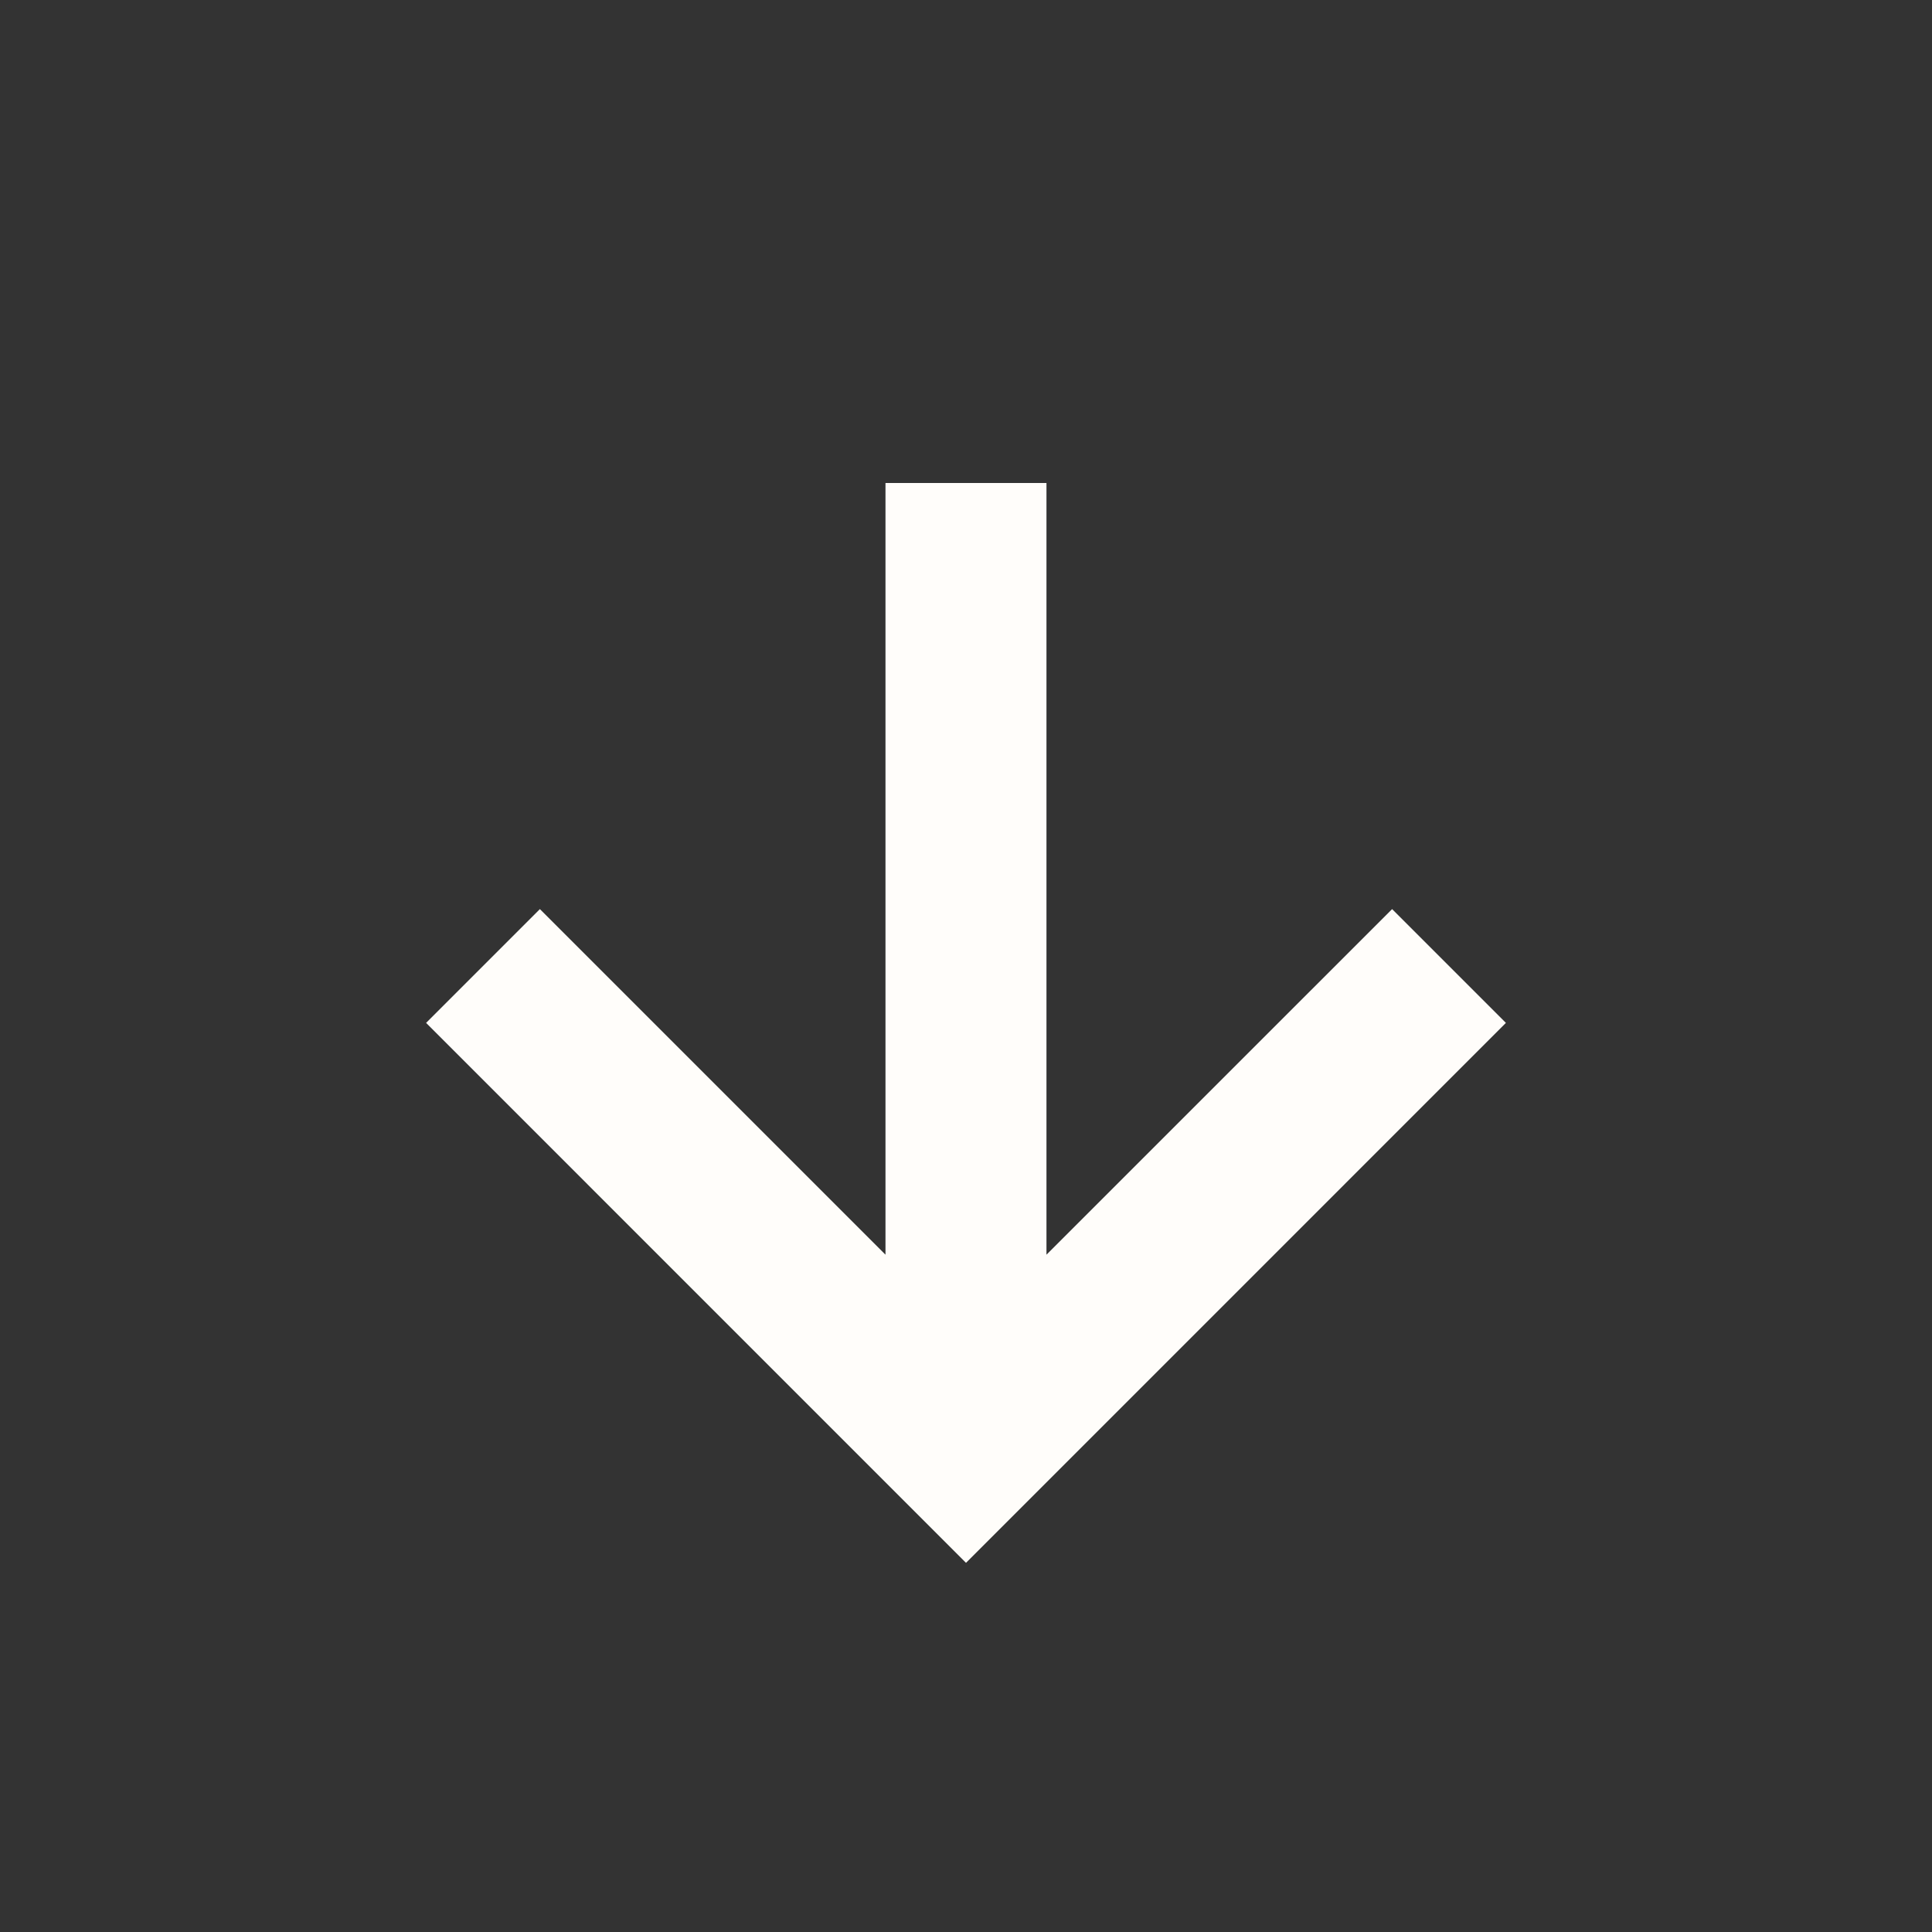 <svg xmlns="http://www.w3.org/2000/svg" width="40" height="40" viewBox="0 0 40 40" fill="none"><rect x="0" y="0" width="40" height="40" fill="#333333" stroke="none"/><g id="Icon / down-arrow-alt"><path id="icon" d="M31.178 21.178L28.822 18.822L21.666 25.977V10H18.333V25.977L11.178 18.822L8.822 21.178L20 32.357L31.178 21.178Z" fill="#FFFDFA"></path></g></svg>